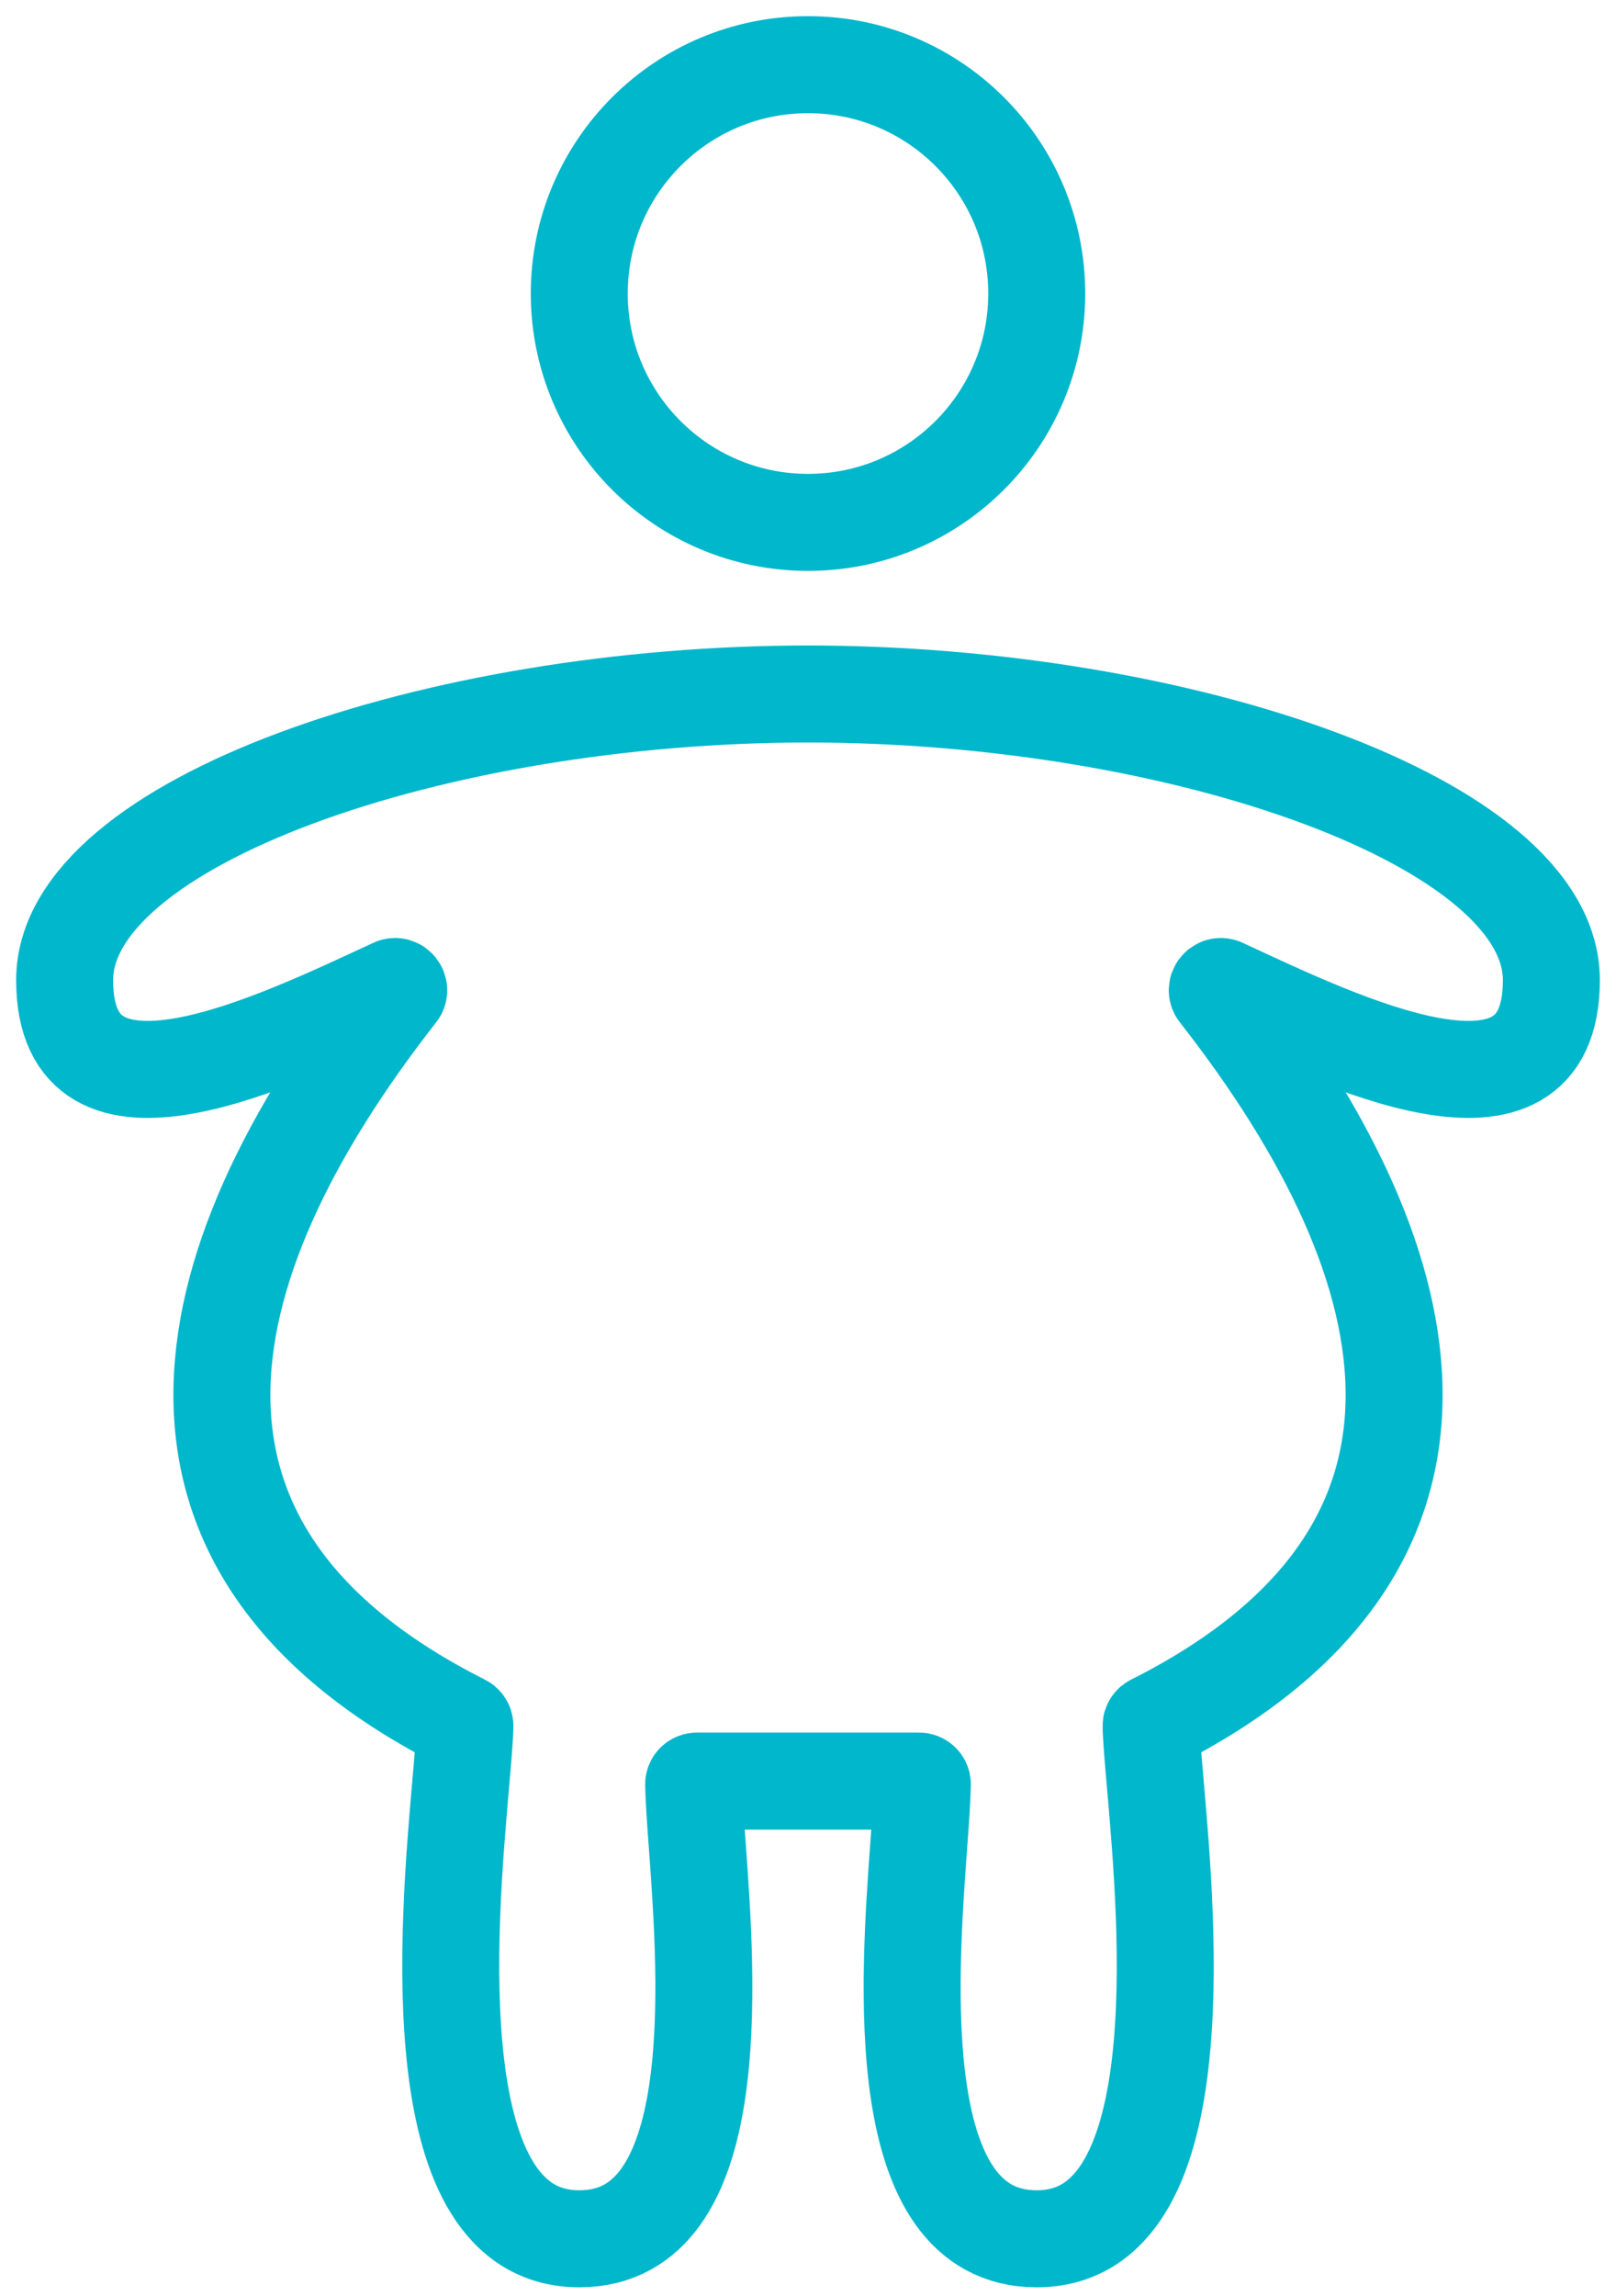 <svg width="50" height="71" viewBox="0 0 50 71" fill="none" xmlns="http://www.w3.org/2000/svg">
<path d="M2 30.308C2 25.422 13.5 21.461 25 21.461C36.5 21.461 48 25.422 48 30.308C48 35.406 41.47 32.205 37.819 30.516C37.715 30.469 37.616 30.599 37.686 30.689C44.497 39.39 46.072 48.043 35.675 53.278C35.639 53.295 35.615 53.327 35.616 53.367C35.621 53.745 35.676 54.37 35.745 55.158C36.132 59.598 36.971 69.231 32.077 69.231C27.539 69.231 28.119 61.278 28.428 57.041C28.484 56.276 28.531 55.631 28.538 55.177C28.538 55.119 28.491 55.077 28.432 55.077H21.568C21.509 55.077 21.462 55.119 21.462 55.177C21.469 55.631 21.516 56.276 21.572 57.041C21.881 61.278 22.461 69.231 17.923 69.231C13.029 69.231 13.868 59.598 14.255 55.158C14.324 54.37 14.379 53.745 14.384 53.367C14.385 53.327 14.361 53.295 14.325 53.278C3.928 48.043 5.503 39.39 12.314 30.689C12.384 30.599 12.284 30.469 12.181 30.516C8.53 32.205 2 35.406 2 30.308Z" stroke="#00B7CB" stroke-width="3" stroke-linecap="round"/>
<path d="M32.077 9.077C32.077 12.985 28.908 16.154 25 16.154C21.091 16.154 17.923 12.985 17.923 9.077C17.923 5.168 21.091 2 25 2C28.908 2 32.077 5.168 32.077 9.077Z" stroke="#00B7CB" stroke-width="3"/>
</svg>
